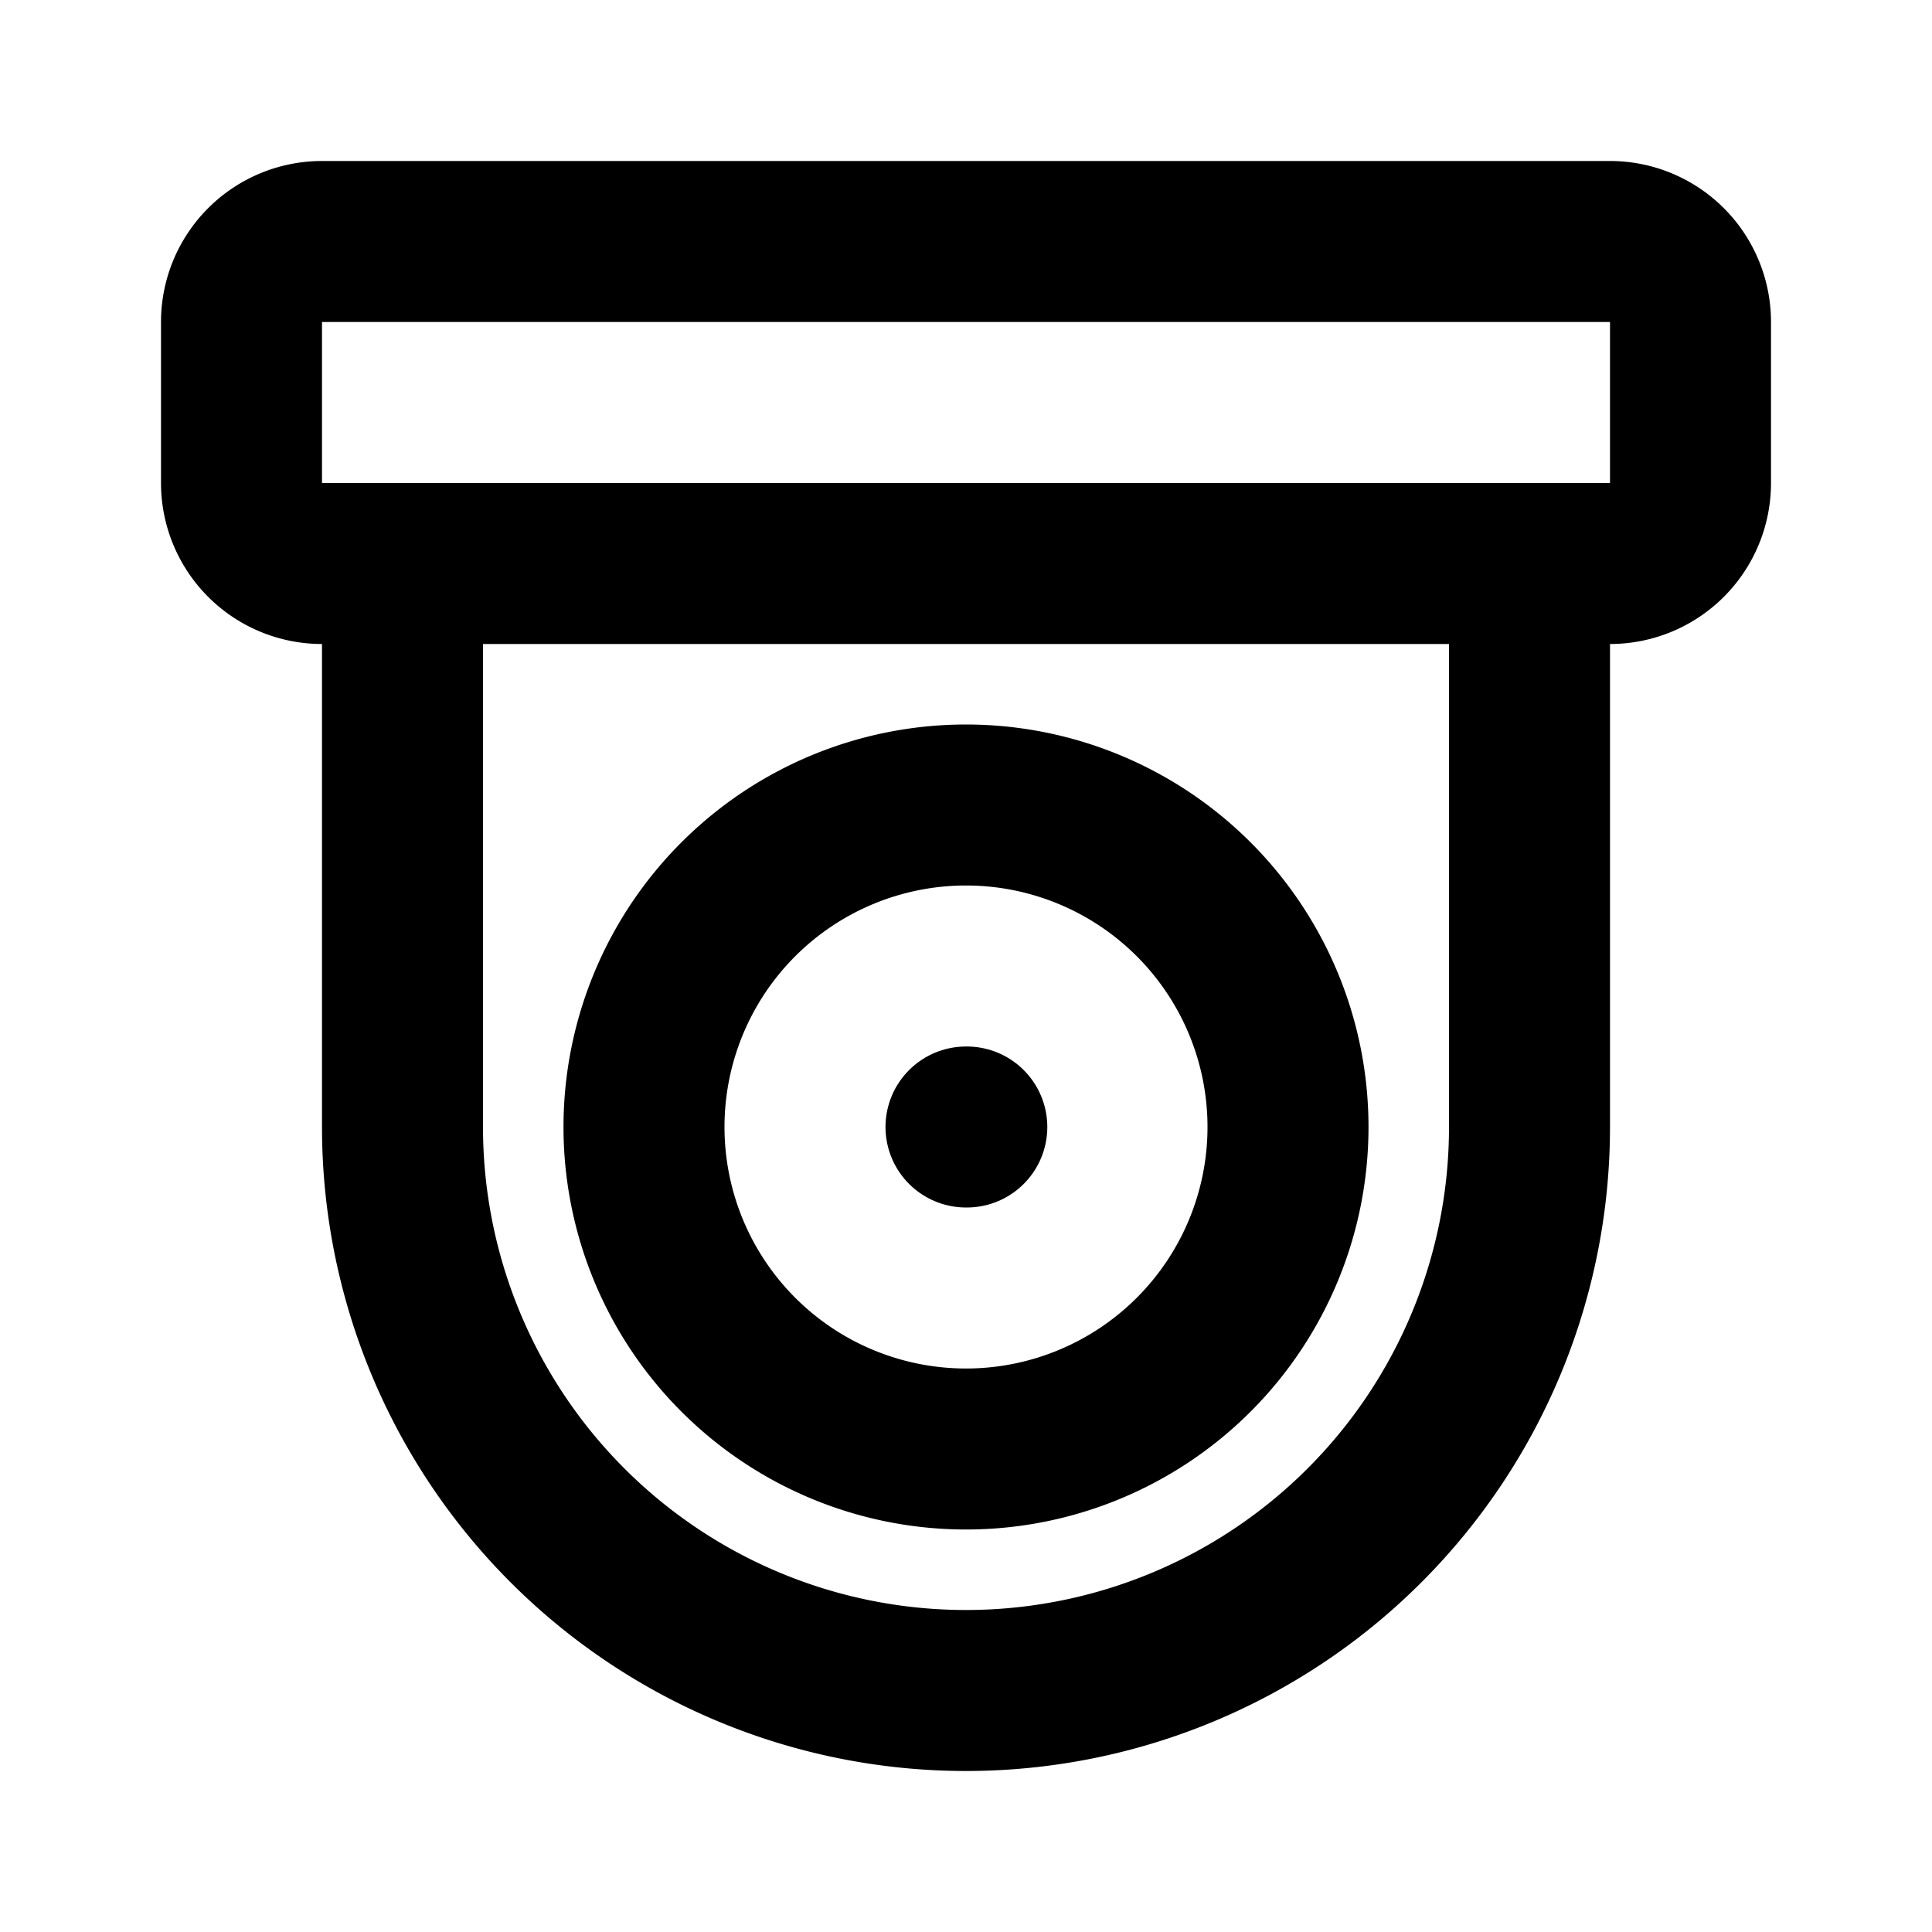 <svg  xmlns="http://www.w3.org/2000/svg"  width="24"  height="24"  viewBox="0 0 24 24"  fill="none"  stroke="currentColor"  stroke-width="2"  stroke-linecap="round"  stroke-linejoin="round"  class="icon icon-tabler icons-tabler-outline icon-tabler-device-cctv"><path stroke="none" d="M0 0h24v24H0z" fill="none"/><path d="M3 3m0 1a1 1 0 0 1 1 -1h16a1 1 0 0 1 1 1v2a1 1 0 0 1 -1 1h-16a1 1 0 0 1 -1 -1z" /><path d="M12 14m-4 0a4 4 0 1 0 8 0a4 4 0 1 0 -8 0" /><path d="M19 7v7a7 7 0 0 1 -14 0v-7" /><path d="M12 14l.01 0" /></svg>